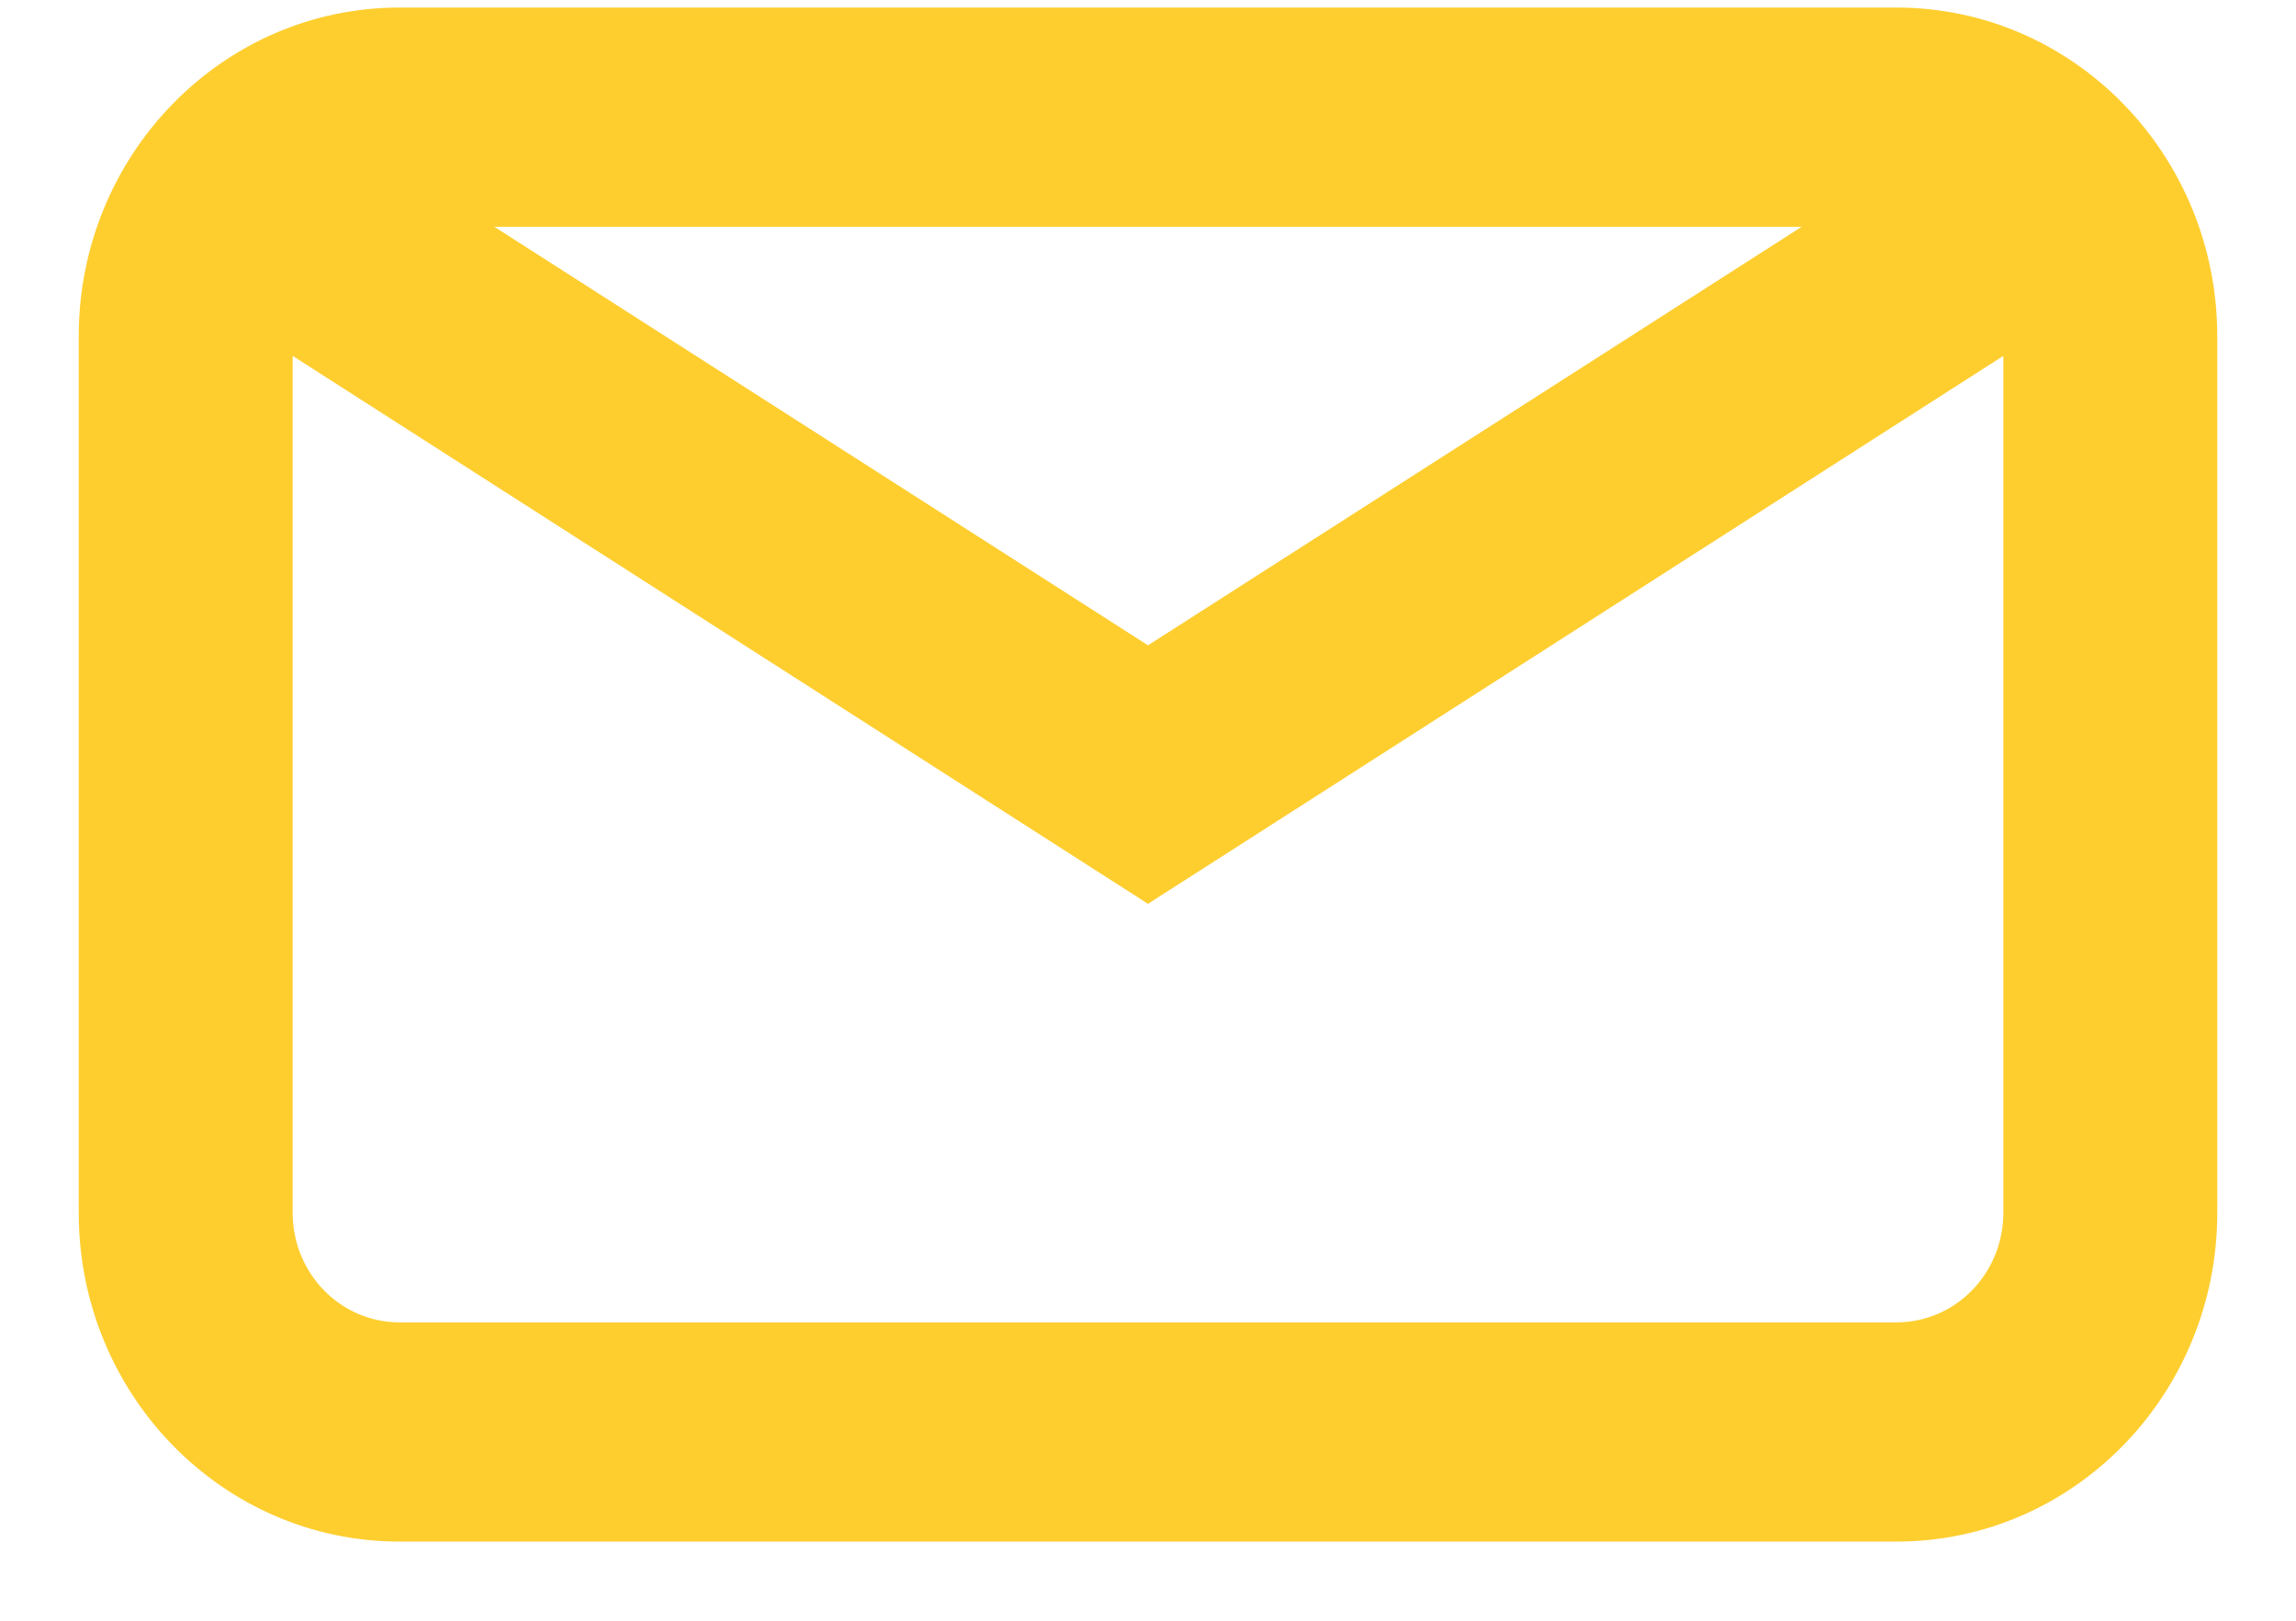 <svg xmlns="http://www.w3.org/2000/svg" width="17" height="12" viewBox="0 0 17 12" fill="none"><path fill-rule="evenodd" clip-rule="evenodd" d="M2.958 0.056C1.647 0.056 0.583 1.146 0.583 2.49V8.98C0.583 10.324 1.647 11.414 2.958 11.414H14.042C15.353 11.414 16.417 10.324 16.417 8.98V2.49C16.417 1.146 15.353 0.056 14.042 0.056H2.958ZM2.167 2.635V8.98C2.167 9.428 2.521 9.791 2.958 9.791H14.042C14.479 9.791 14.833 9.428 14.833 8.98V2.635L8.5 6.692L2.167 2.635ZM13.34 1.679H3.66L8.5 4.778L13.34 1.679Z" fill="#FECE2F"></path></svg>